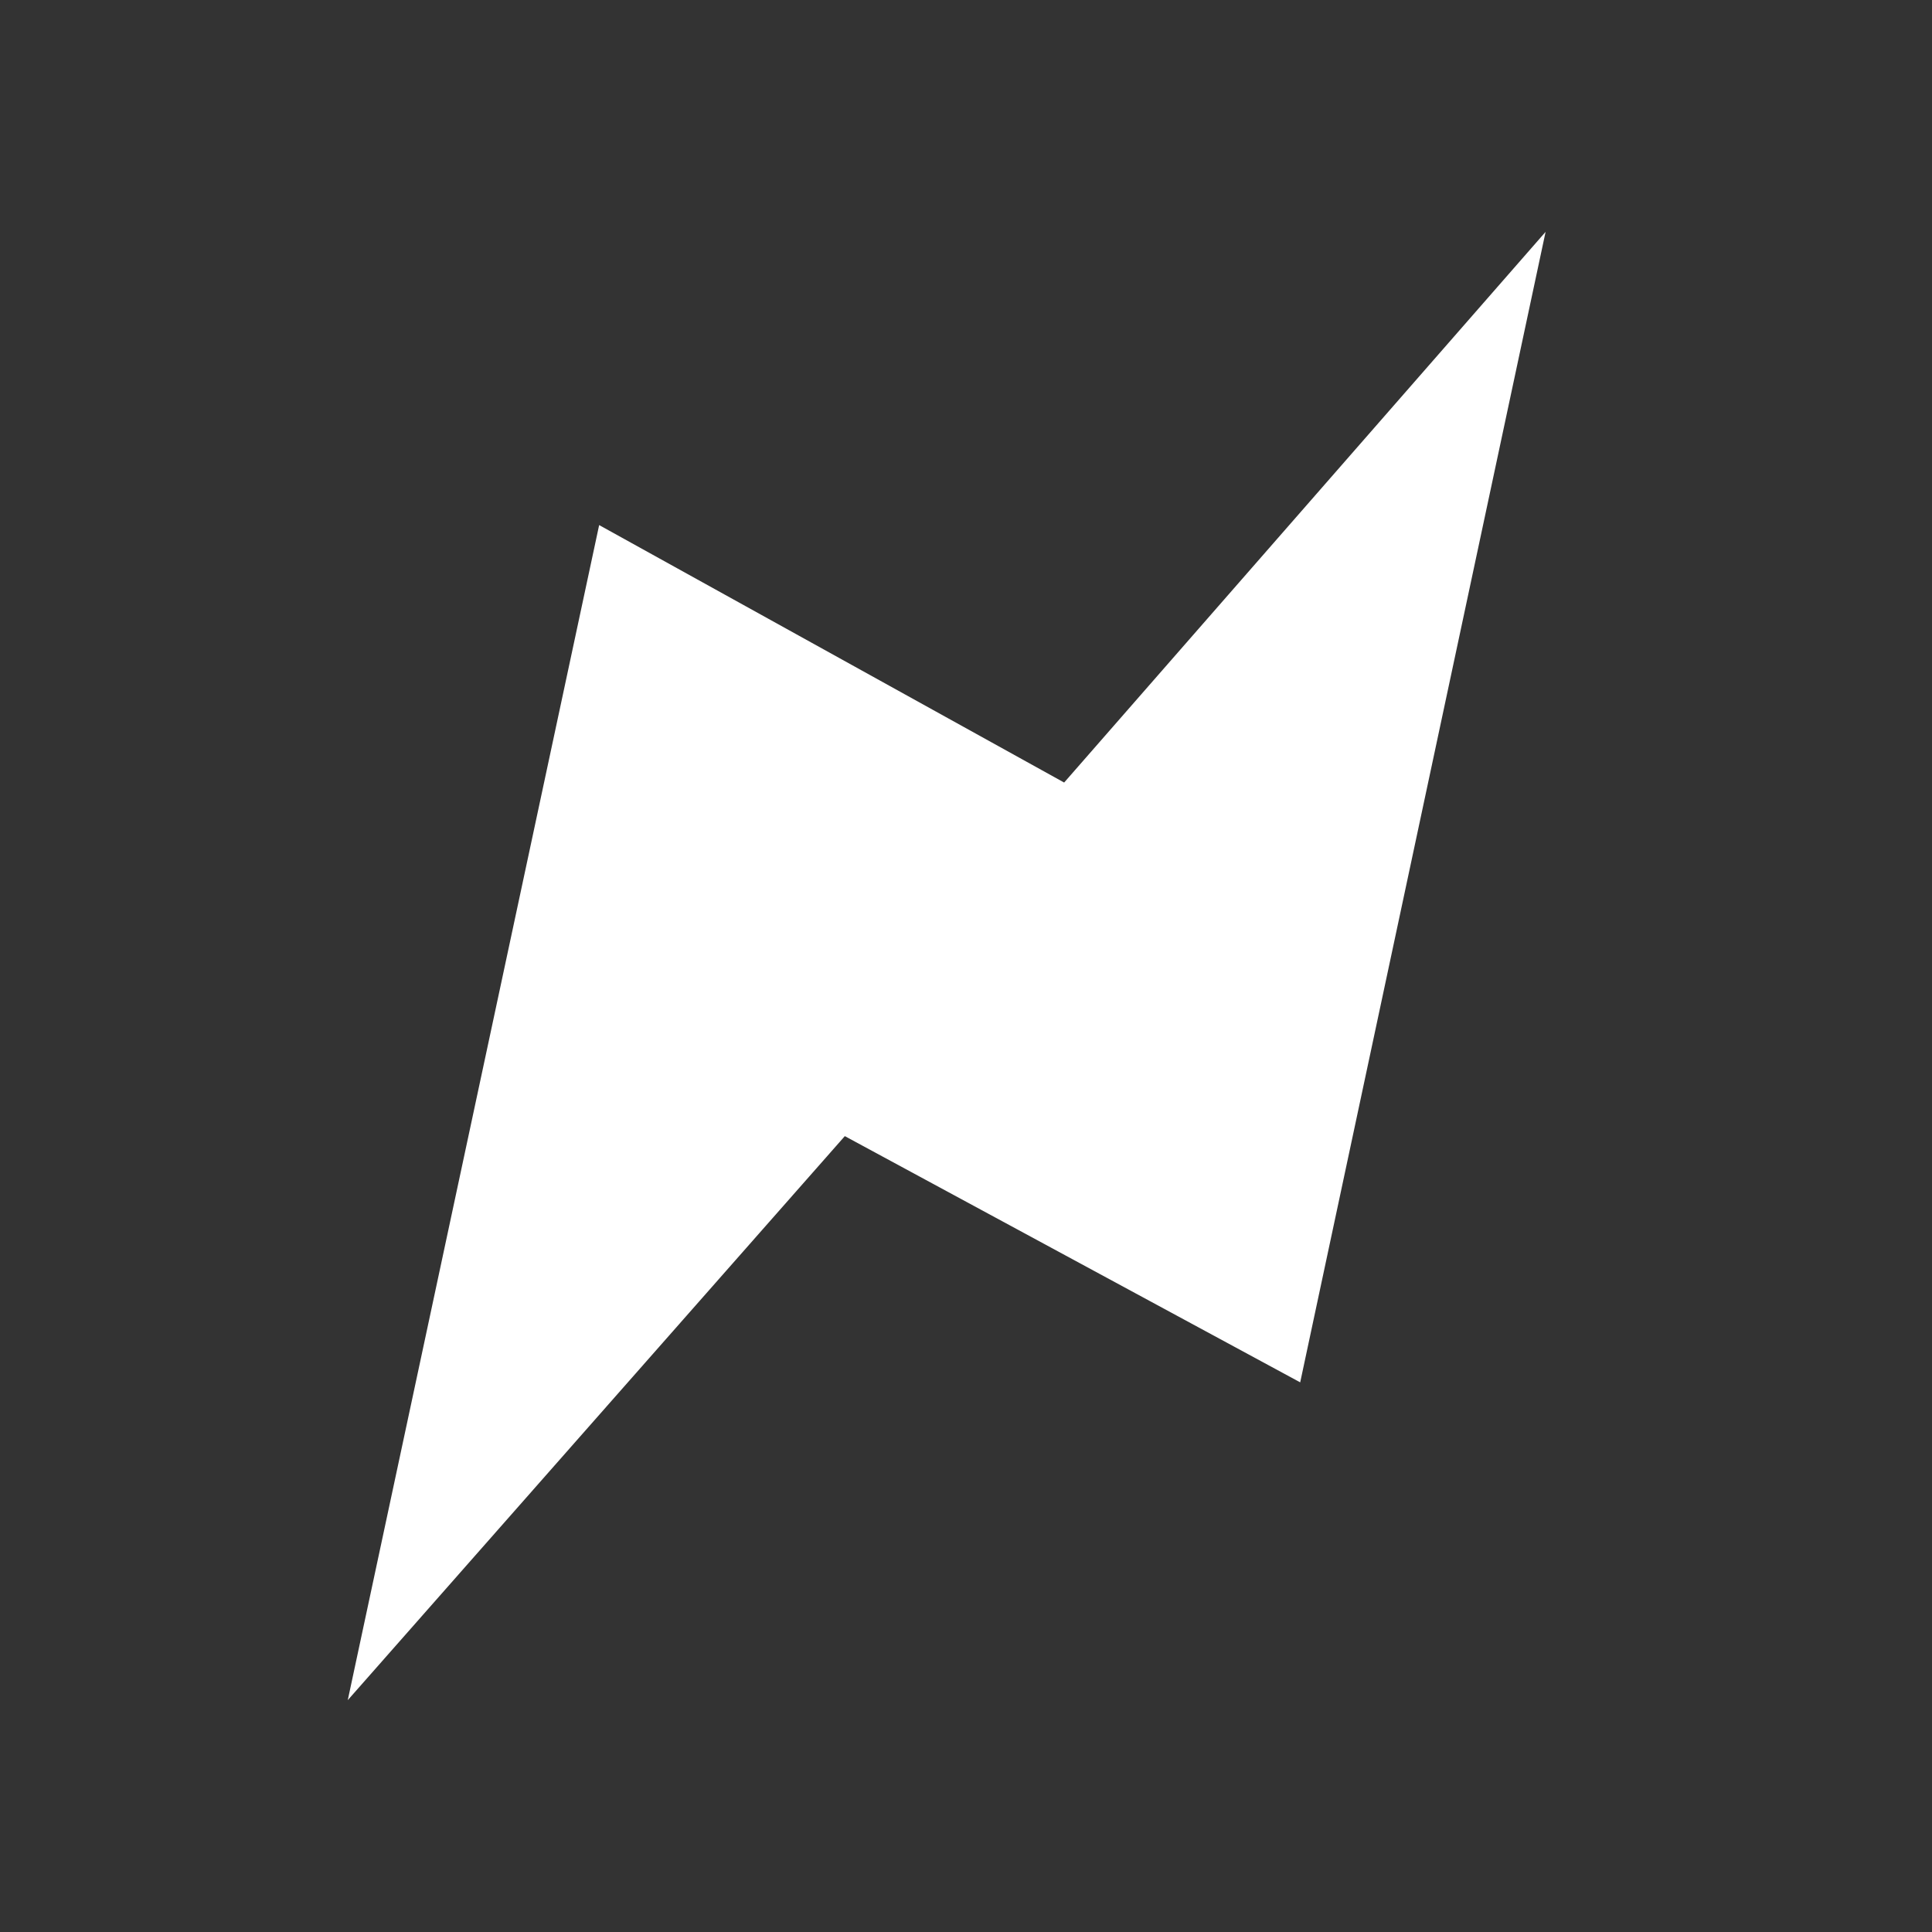 <svg width="50" height="50" viewBox="0 0 50 50" fill="none" xmlns="http://www.w3.org/2000/svg">
<rect x="0" y="0" width="50" height="50" fill="#333333" stroke="none"/>
<g clip-path="url(#clip0_466_17942)">
<path d="M40 6L27.54 20.252L15.506 13.589L9 44L21.864 29.403L33.649 35.775L40 6Z" fill="white"/>
</g>
<defs>
<clipPath id="clip0_466_17942">
<rect width="31" height="38" fill="white" transform="translate(9 6)"/>
</clipPath>
</defs>
</svg>
